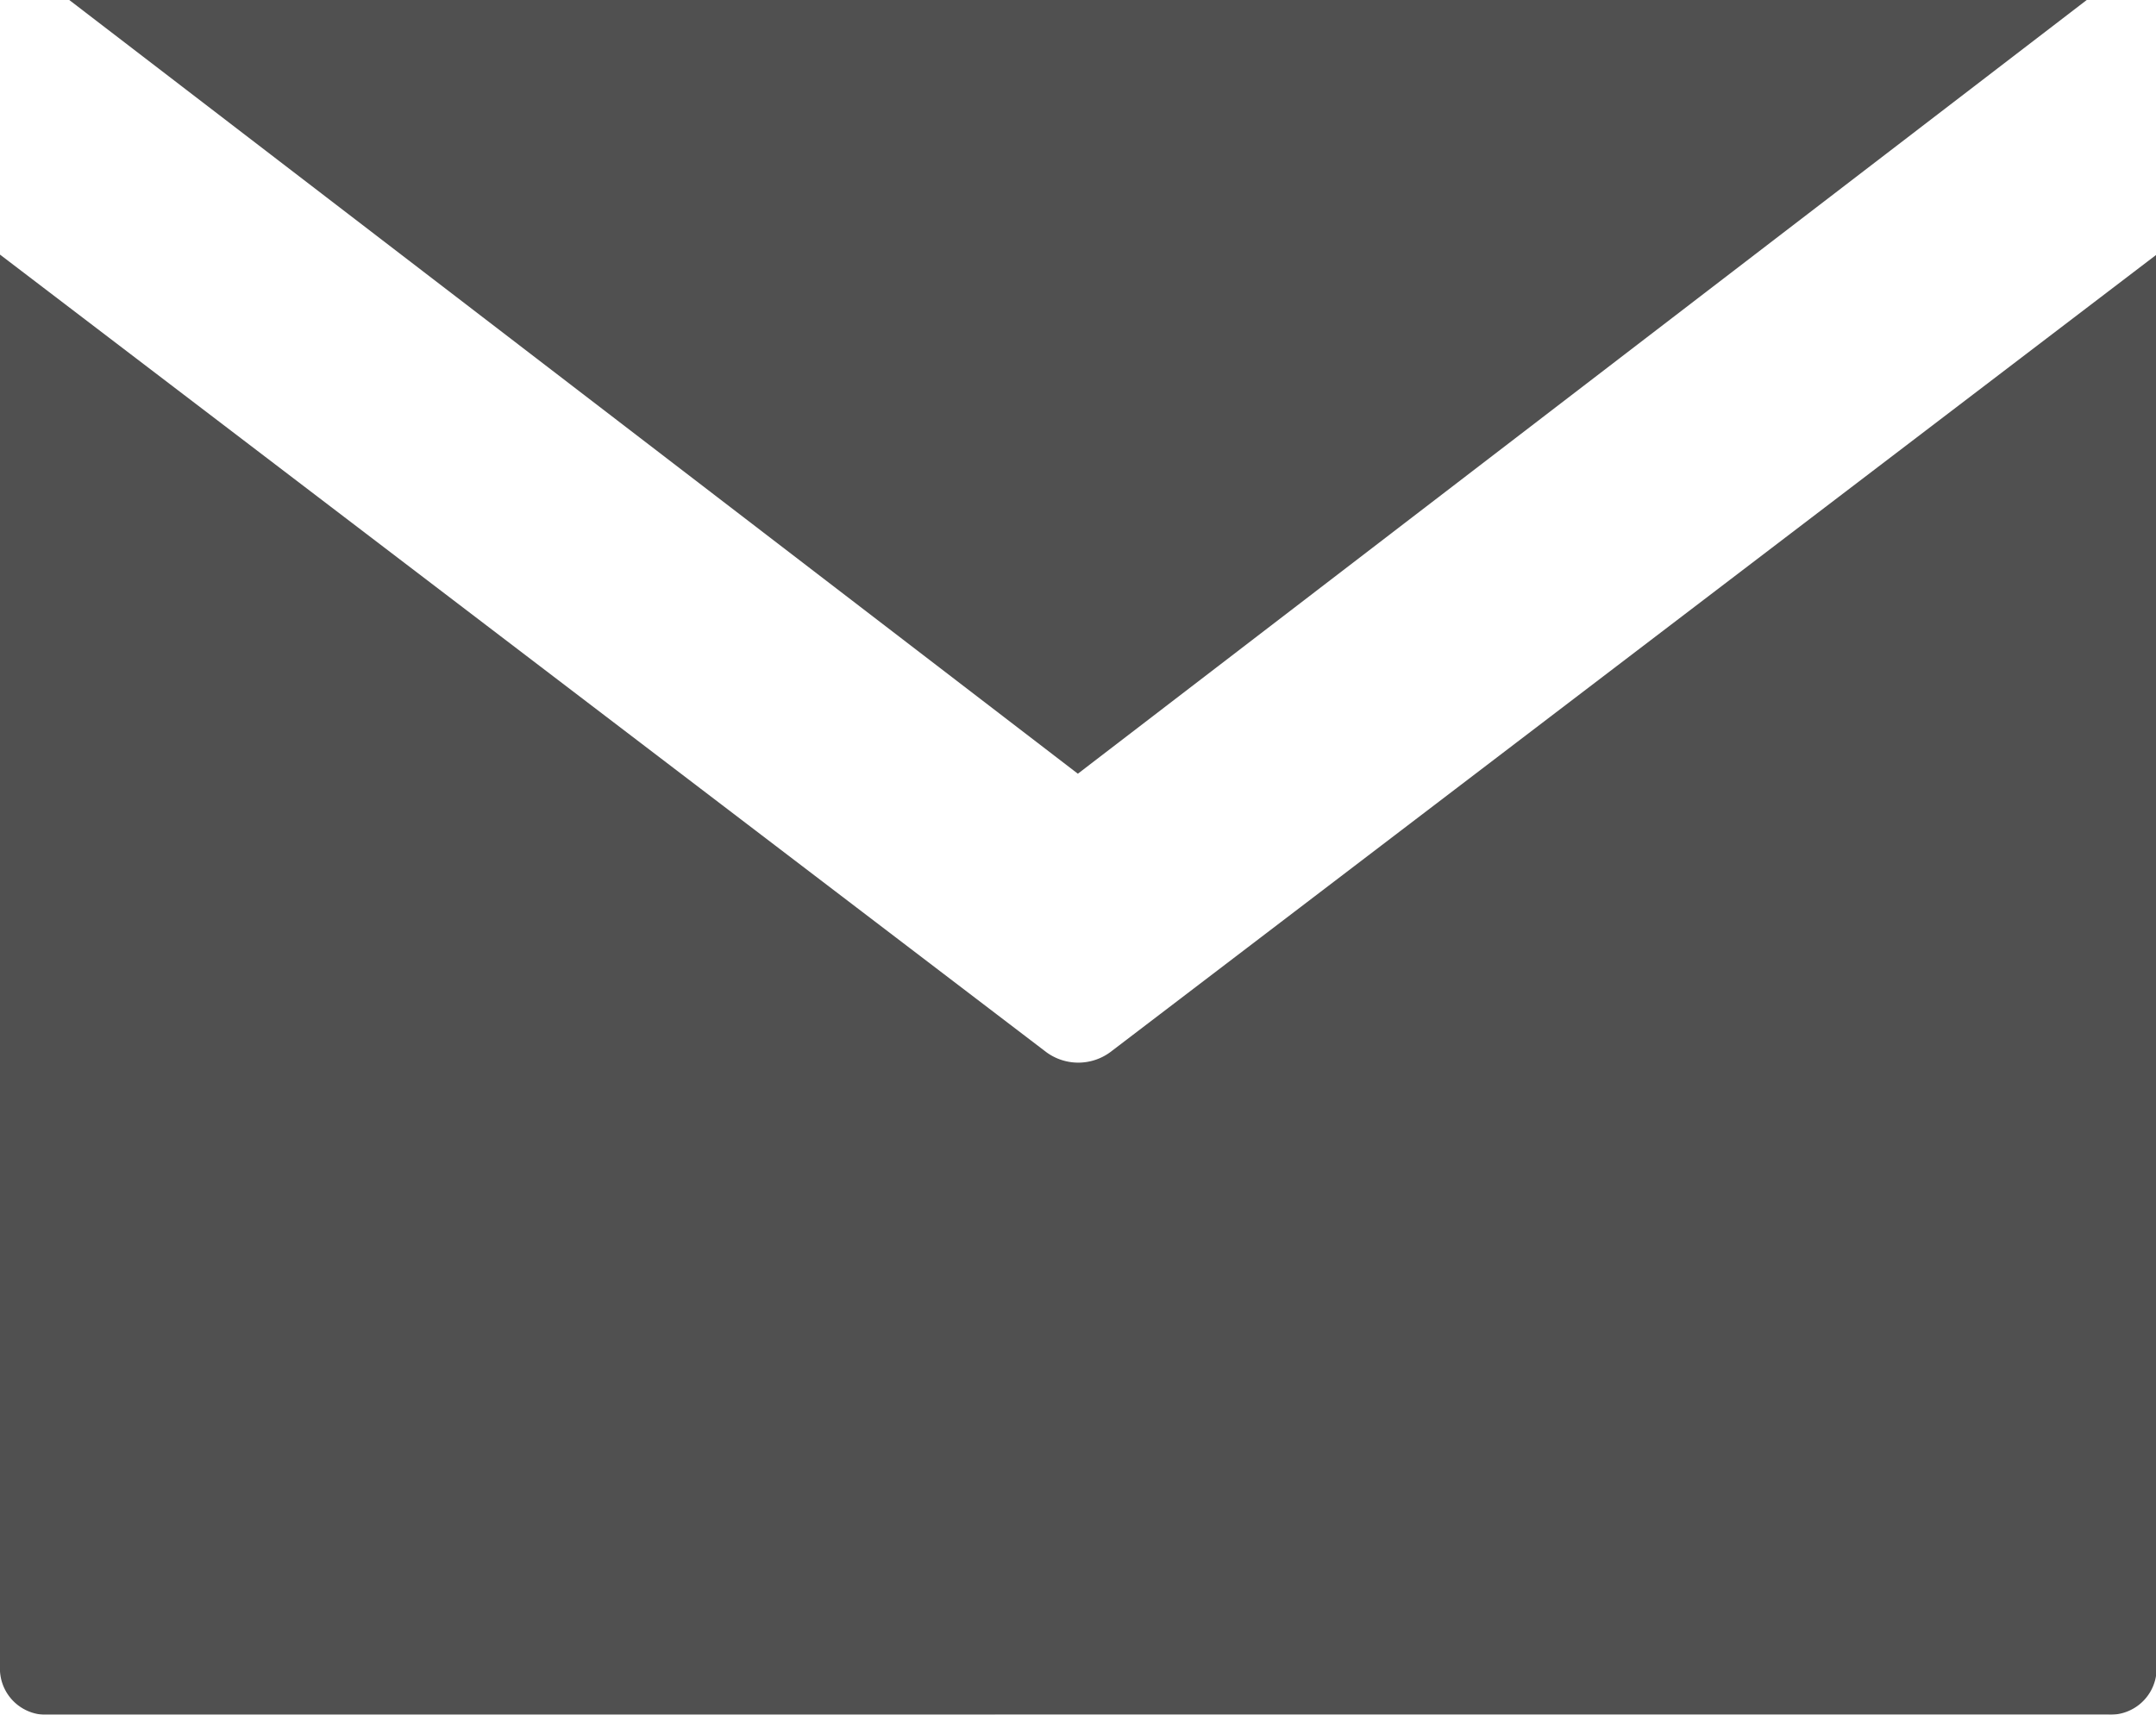 <svg xmlns="http://www.w3.org/2000/svg" width="23.283" height="18.521" viewBox="0 0 23.283 18.521">
  <g id="email" transform="translate(-0.059 -0.439)" opacity="0.836">
    <g id="Group" transform="translate(0 0.4)">
      <path id="Shape" d="M.529,18.521A.5.5,0,0,1,0,18.051V2.75l11.3,8.615a.583.583,0,0,0,.689,0l11.3-8.615v15.3a.5.5,0,0,1-.529.47ZM.748,0H22.535L11.64,8.357Z" transform="translate(0.059 0.039)" fill="#2e2e2e"/>
    </g>
  </g>
</svg>
